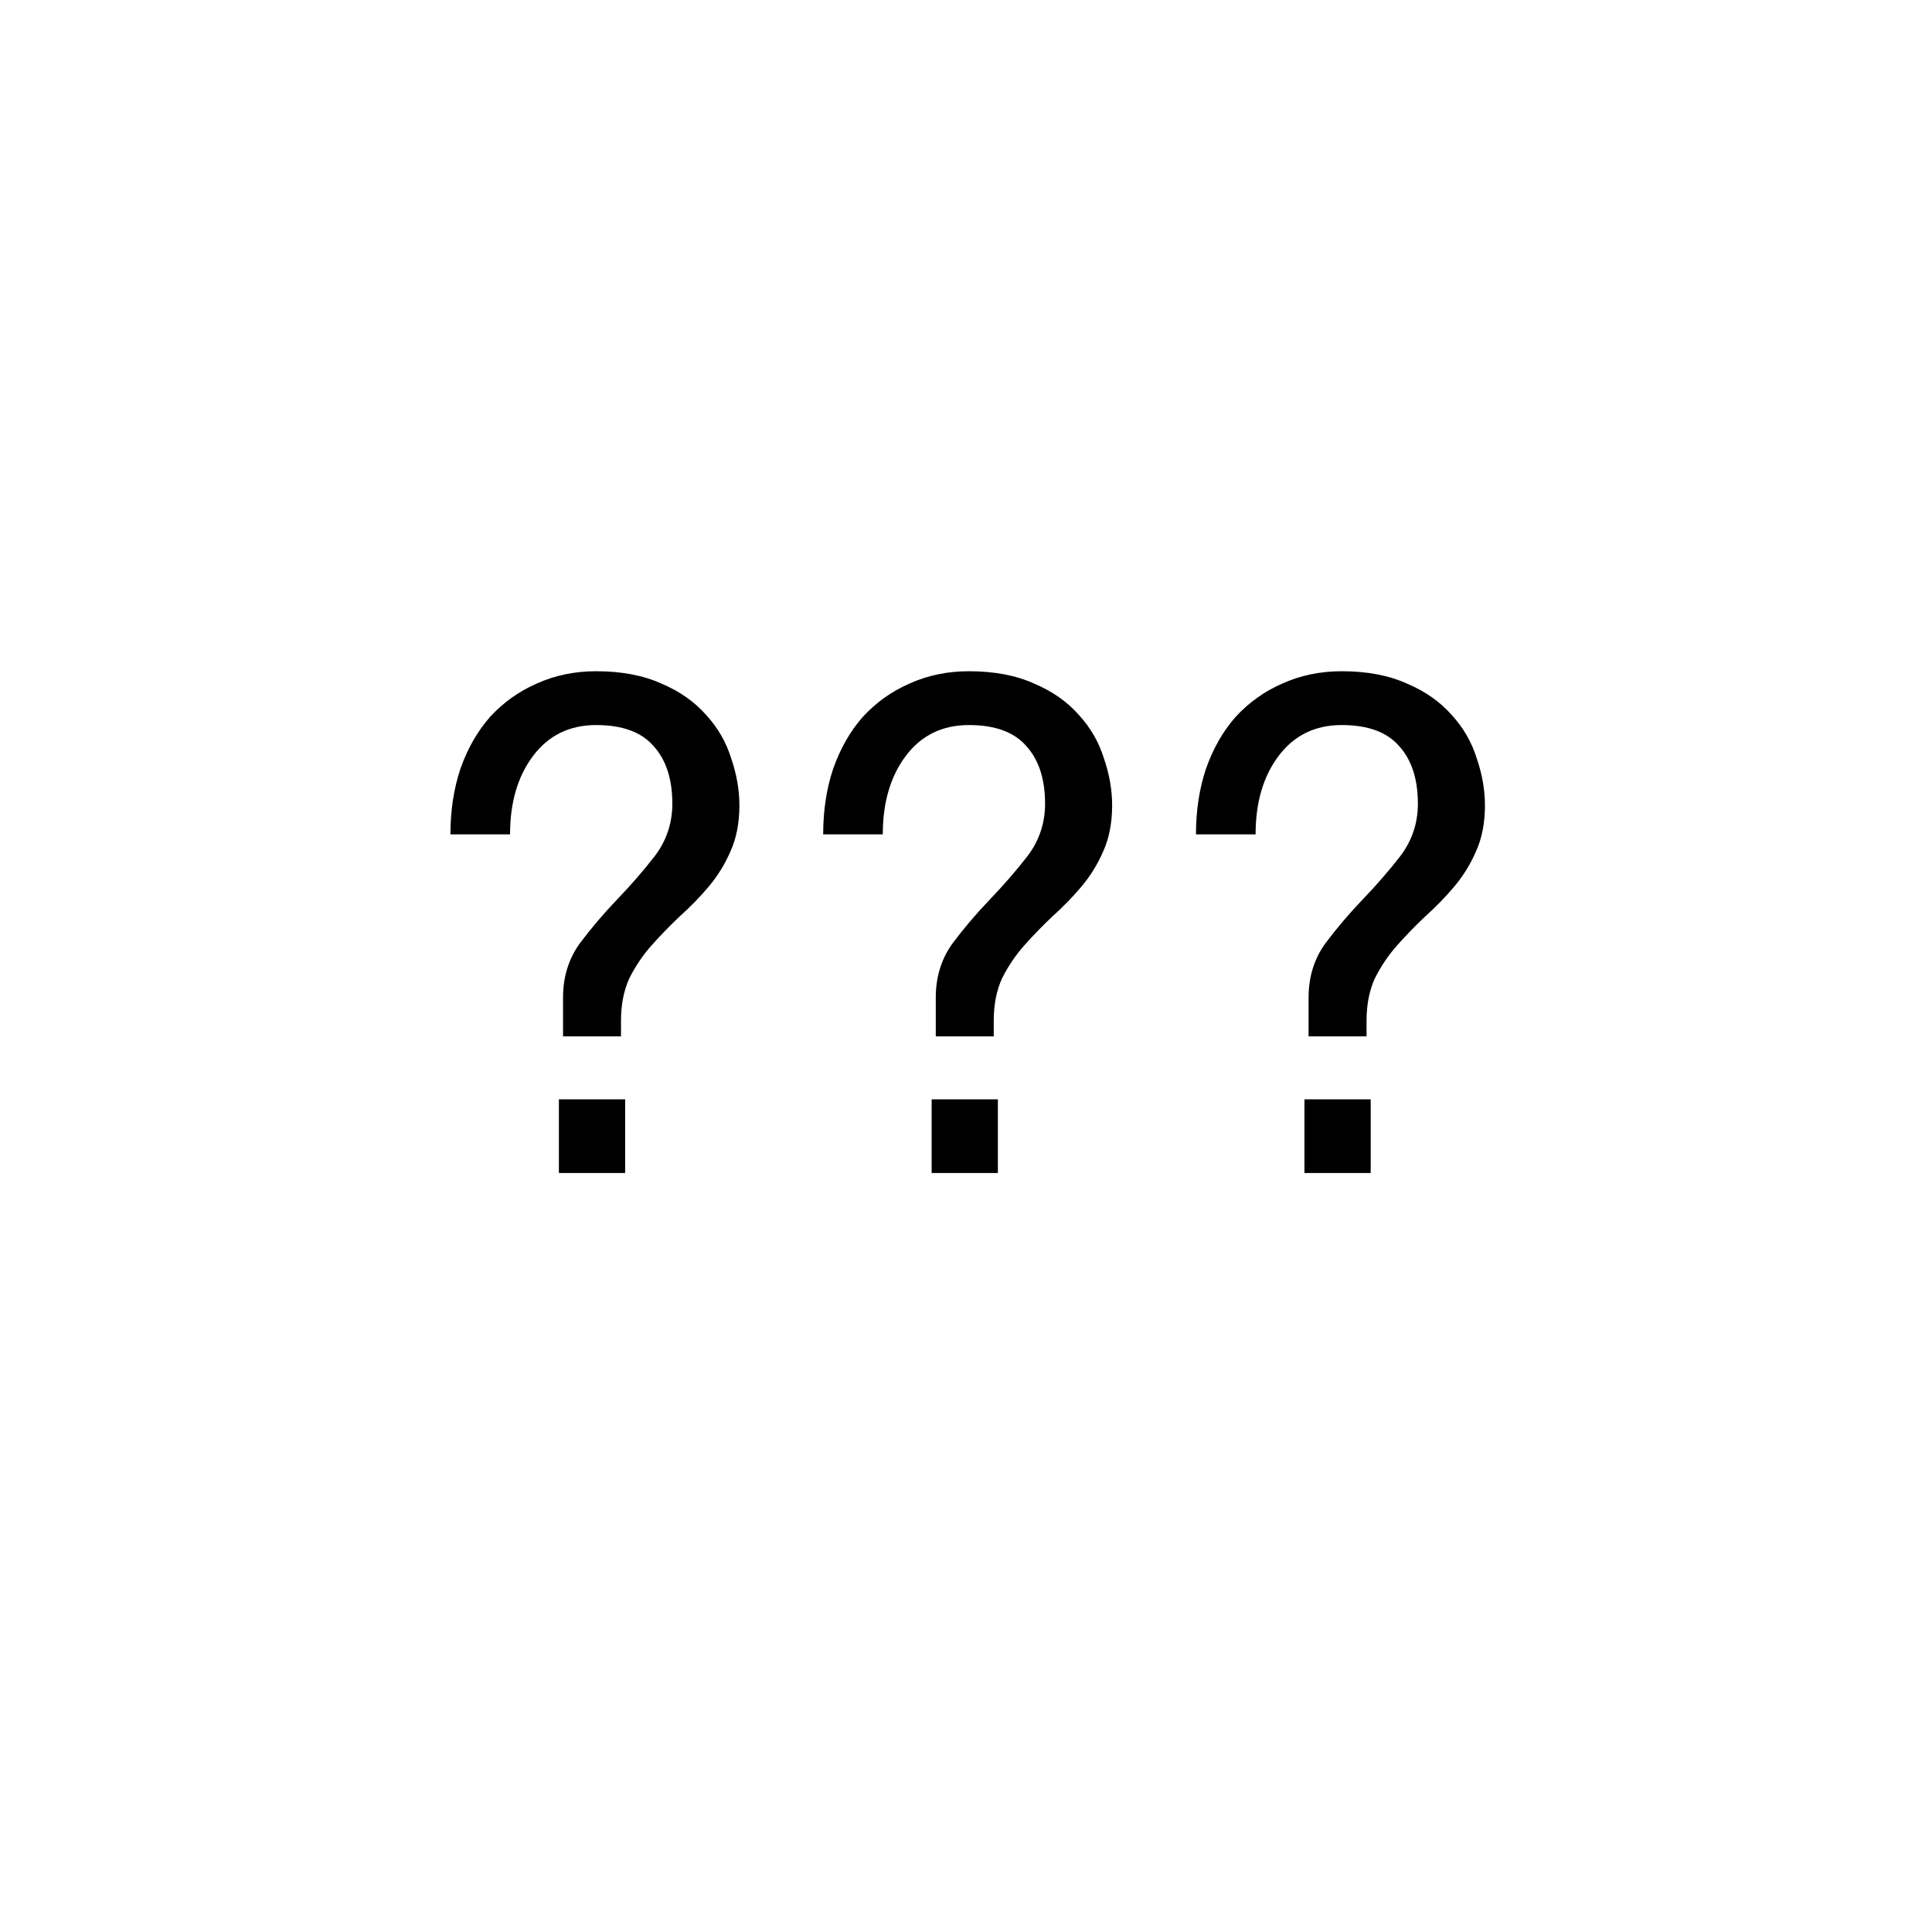 <svg width="28" height="28" viewBox="0 0 28 28" fill="none" xmlns="http://www.w3.org/2000/svg">
<path d="M8.16 15.02V14.456C8.16 14.16 8.24 13.9 8.4 13.676C8.568 13.452 8.748 13.24 8.94 13.04C9.14 12.832 9.324 12.62 9.492 12.404C9.66 12.18 9.744 11.928 9.744 11.648C9.744 11.288 9.652 11.008 9.468 10.808C9.292 10.608 9.016 10.508 8.64 10.508C8.256 10.508 7.952 10.656 7.728 10.952C7.504 11.248 7.392 11.628 7.392 12.092H6.528C6.528 11.748 6.576 11.432 6.672 11.144C6.776 10.848 6.92 10.596 7.104 10.388C7.296 10.18 7.52 10.02 7.776 9.908C8.04 9.788 8.328 9.728 8.64 9.728C9.008 9.728 9.324 9.788 9.588 9.908C9.852 10.02 10.068 10.172 10.236 10.364C10.404 10.548 10.524 10.756 10.596 10.988C10.676 11.22 10.716 11.448 10.716 11.672C10.716 11.928 10.672 12.152 10.584 12.344C10.504 12.528 10.4 12.696 10.272 12.848C10.144 13 10.004 13.144 9.852 13.28C9.708 13.416 9.572 13.556 9.444 13.7C9.316 13.844 9.208 14.004 9.12 14.18C9.04 14.356 9 14.56 9 14.792V15.02H8.16ZM9.06 15.932V17H8.1V15.932H9.06ZM13.562 15.02V14.456C13.562 14.16 13.642 13.9 13.802 13.676C13.97 13.452 14.15 13.24 14.342 13.04C14.542 12.832 14.726 12.62 14.894 12.404C15.062 12.18 15.146 11.928 15.146 11.648C15.146 11.288 15.054 11.008 14.87 10.808C14.694 10.608 14.418 10.508 14.042 10.508C13.658 10.508 13.354 10.656 13.13 10.952C12.906 11.248 12.794 11.628 12.794 12.092H11.93C11.93 11.748 11.978 11.432 12.074 11.144C12.178 10.848 12.322 10.596 12.506 10.388C12.698 10.18 12.922 10.02 13.178 9.908C13.442 9.788 13.73 9.728 14.042 9.728C14.41 9.728 14.726 9.788 14.99 9.908C15.254 10.02 15.47 10.172 15.638 10.364C15.806 10.548 15.926 10.756 15.998 10.988C16.078 11.22 16.118 11.448 16.118 11.672C16.118 11.928 16.074 12.152 15.986 12.344C15.906 12.528 15.802 12.696 15.674 12.848C15.546 13 15.406 13.144 15.254 13.28C15.11 13.416 14.974 13.556 14.846 13.7C14.718 13.844 14.61 14.004 14.522 14.18C14.442 14.356 14.402 14.56 14.402 14.792V15.02H13.562ZM14.462 15.932V17H13.502V15.932H14.462ZM18.965 15.02V14.456C18.965 14.16 19.045 13.9 19.205 13.676C19.373 13.452 19.553 13.24 19.745 13.04C19.945 12.832 20.129 12.62 20.297 12.404C20.465 12.18 20.549 11.928 20.549 11.648C20.549 11.288 20.457 11.008 20.273 10.808C20.097 10.608 19.821 10.508 19.445 10.508C19.061 10.508 18.757 10.656 18.533 10.952C18.309 11.248 18.197 11.628 18.197 12.092H17.333C17.333 11.748 17.381 11.432 17.477 11.144C17.581 10.848 17.725 10.596 17.909 10.388C18.101 10.18 18.325 10.02 18.581 9.908C18.845 9.788 19.133 9.728 19.445 9.728C19.813 9.728 20.129 9.788 20.393 9.908C20.657 10.02 20.873 10.172 21.041 10.364C21.209 10.548 21.329 10.756 21.401 10.988C21.481 11.22 21.521 11.448 21.521 11.672C21.521 11.928 21.477 12.152 21.389 12.344C21.309 12.528 21.205 12.696 21.077 12.848C20.949 13 20.809 13.144 20.657 13.28C20.513 13.416 20.377 13.556 20.249 13.7C20.121 13.844 20.013 14.004 19.925 14.18C19.845 14.356 19.805 14.56 19.805 14.792V15.02H18.965ZM19.865 15.932V17H18.905V15.932H19.865Z" fill="black"/>
</svg>
